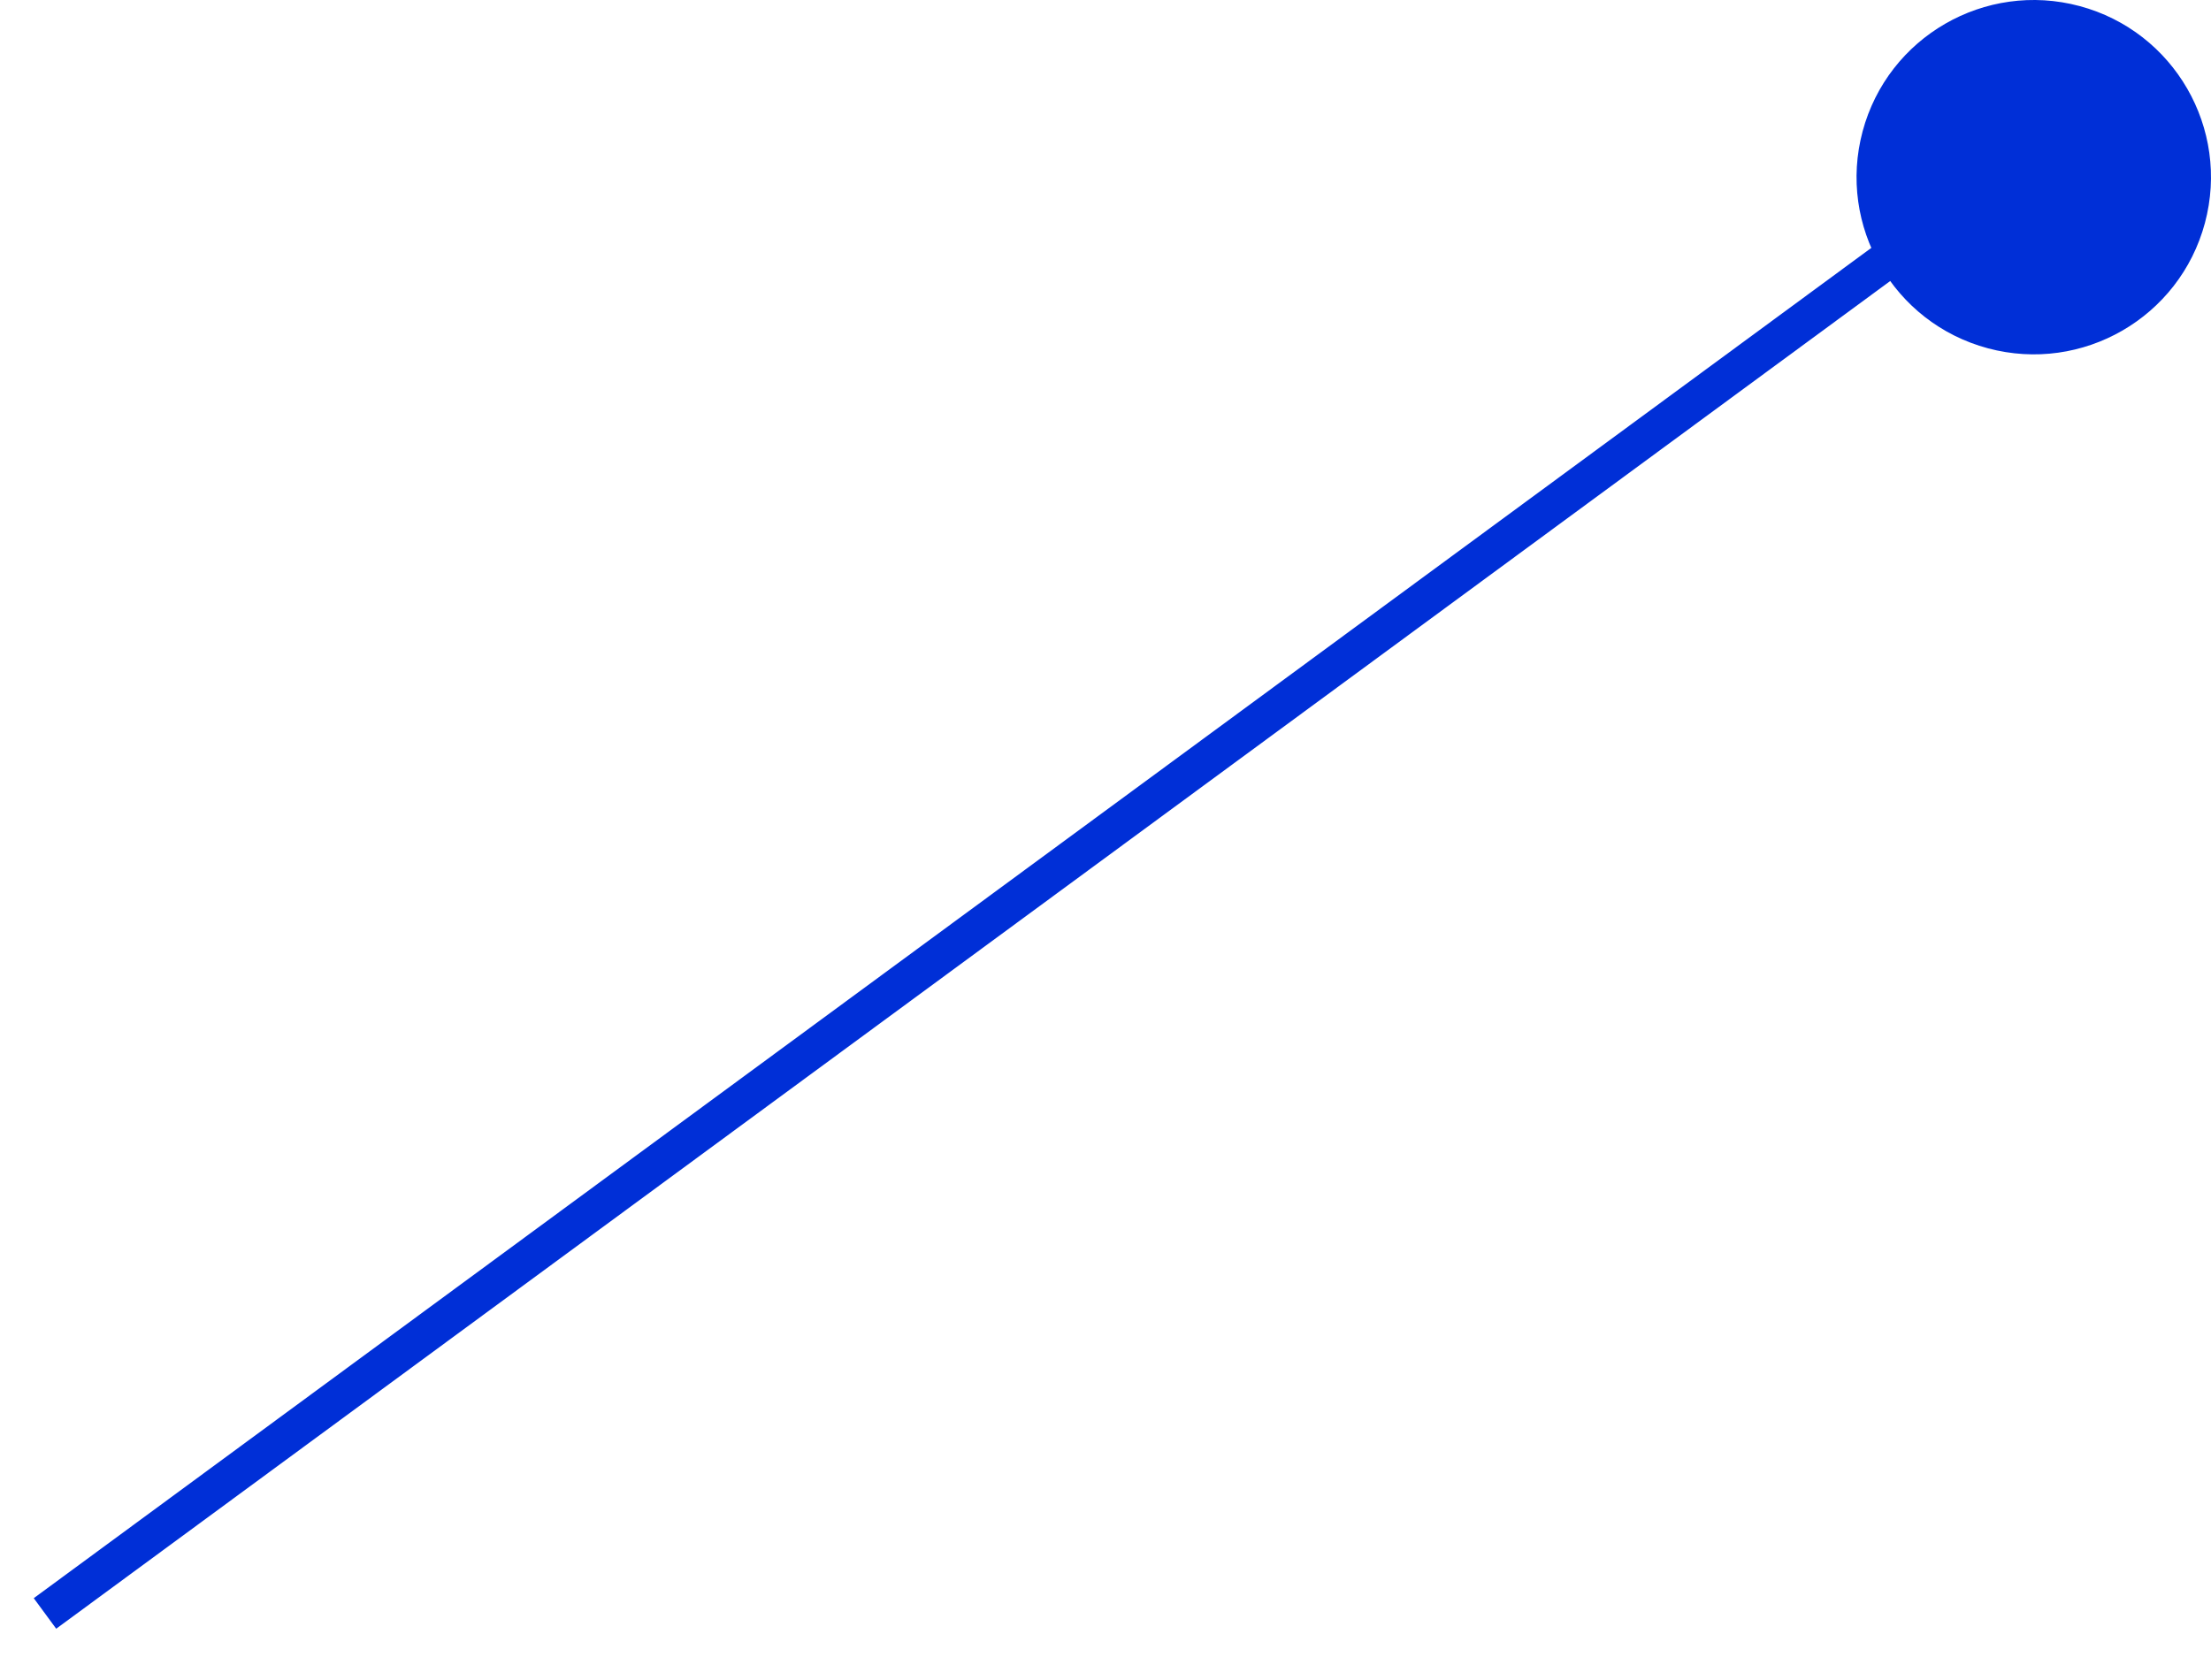 <?xml version="1.0" encoding="UTF-8"?> <svg xmlns="http://www.w3.org/2000/svg" width="175" height="133" viewBox="0 0 175 133" fill="none"> <path d="M3.56 127.731L159.824 12.879" stroke="#002FD7" stroke-width="3"></path> <circle cx="160.972" cy="14.027" r="14.024" transform="rotate(15 160.972 14.027)" fill="#002FD7"></circle> </svg> 